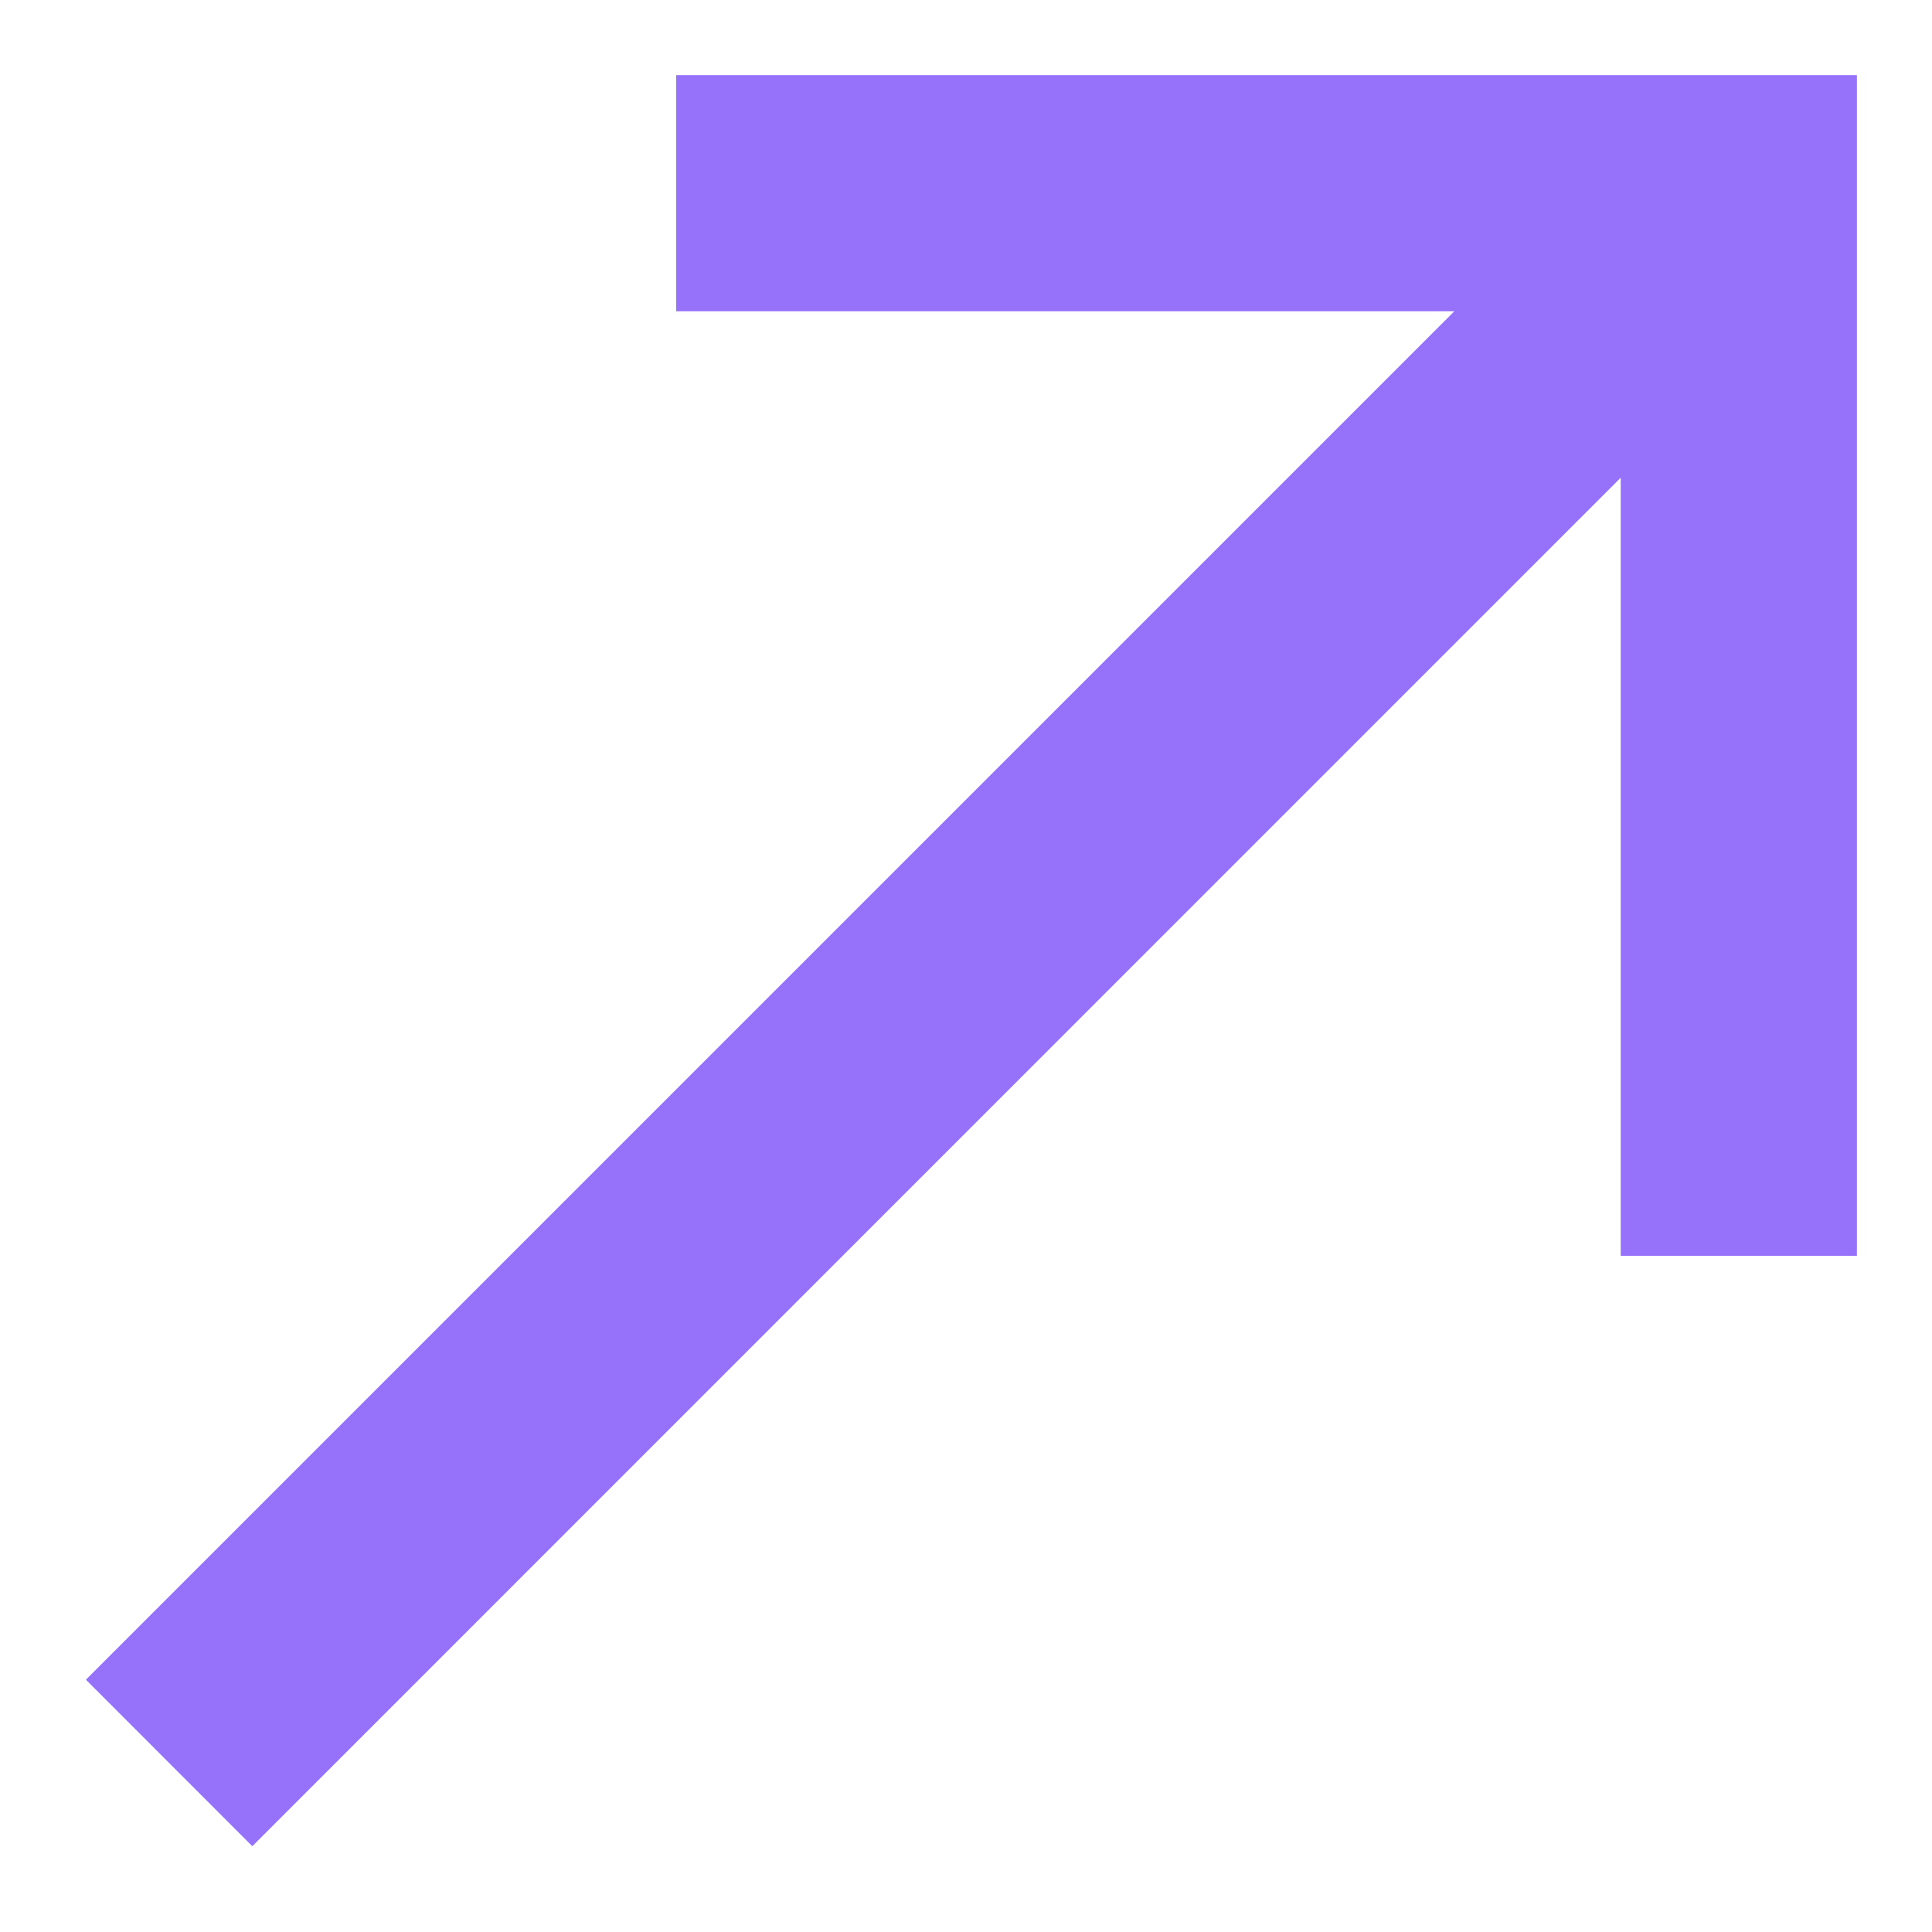 <svg width="15" height="15" viewBox="0 0 15 15" fill="none" xmlns="http://www.w3.org/2000/svg">
<path d="M5.25 0.583V2.417H11.291L0.667 13.041L1.959 14.334L12.583 3.709V9.75H14.417V0.583H5.25Z" fill="#9672FB"/>
</svg>
